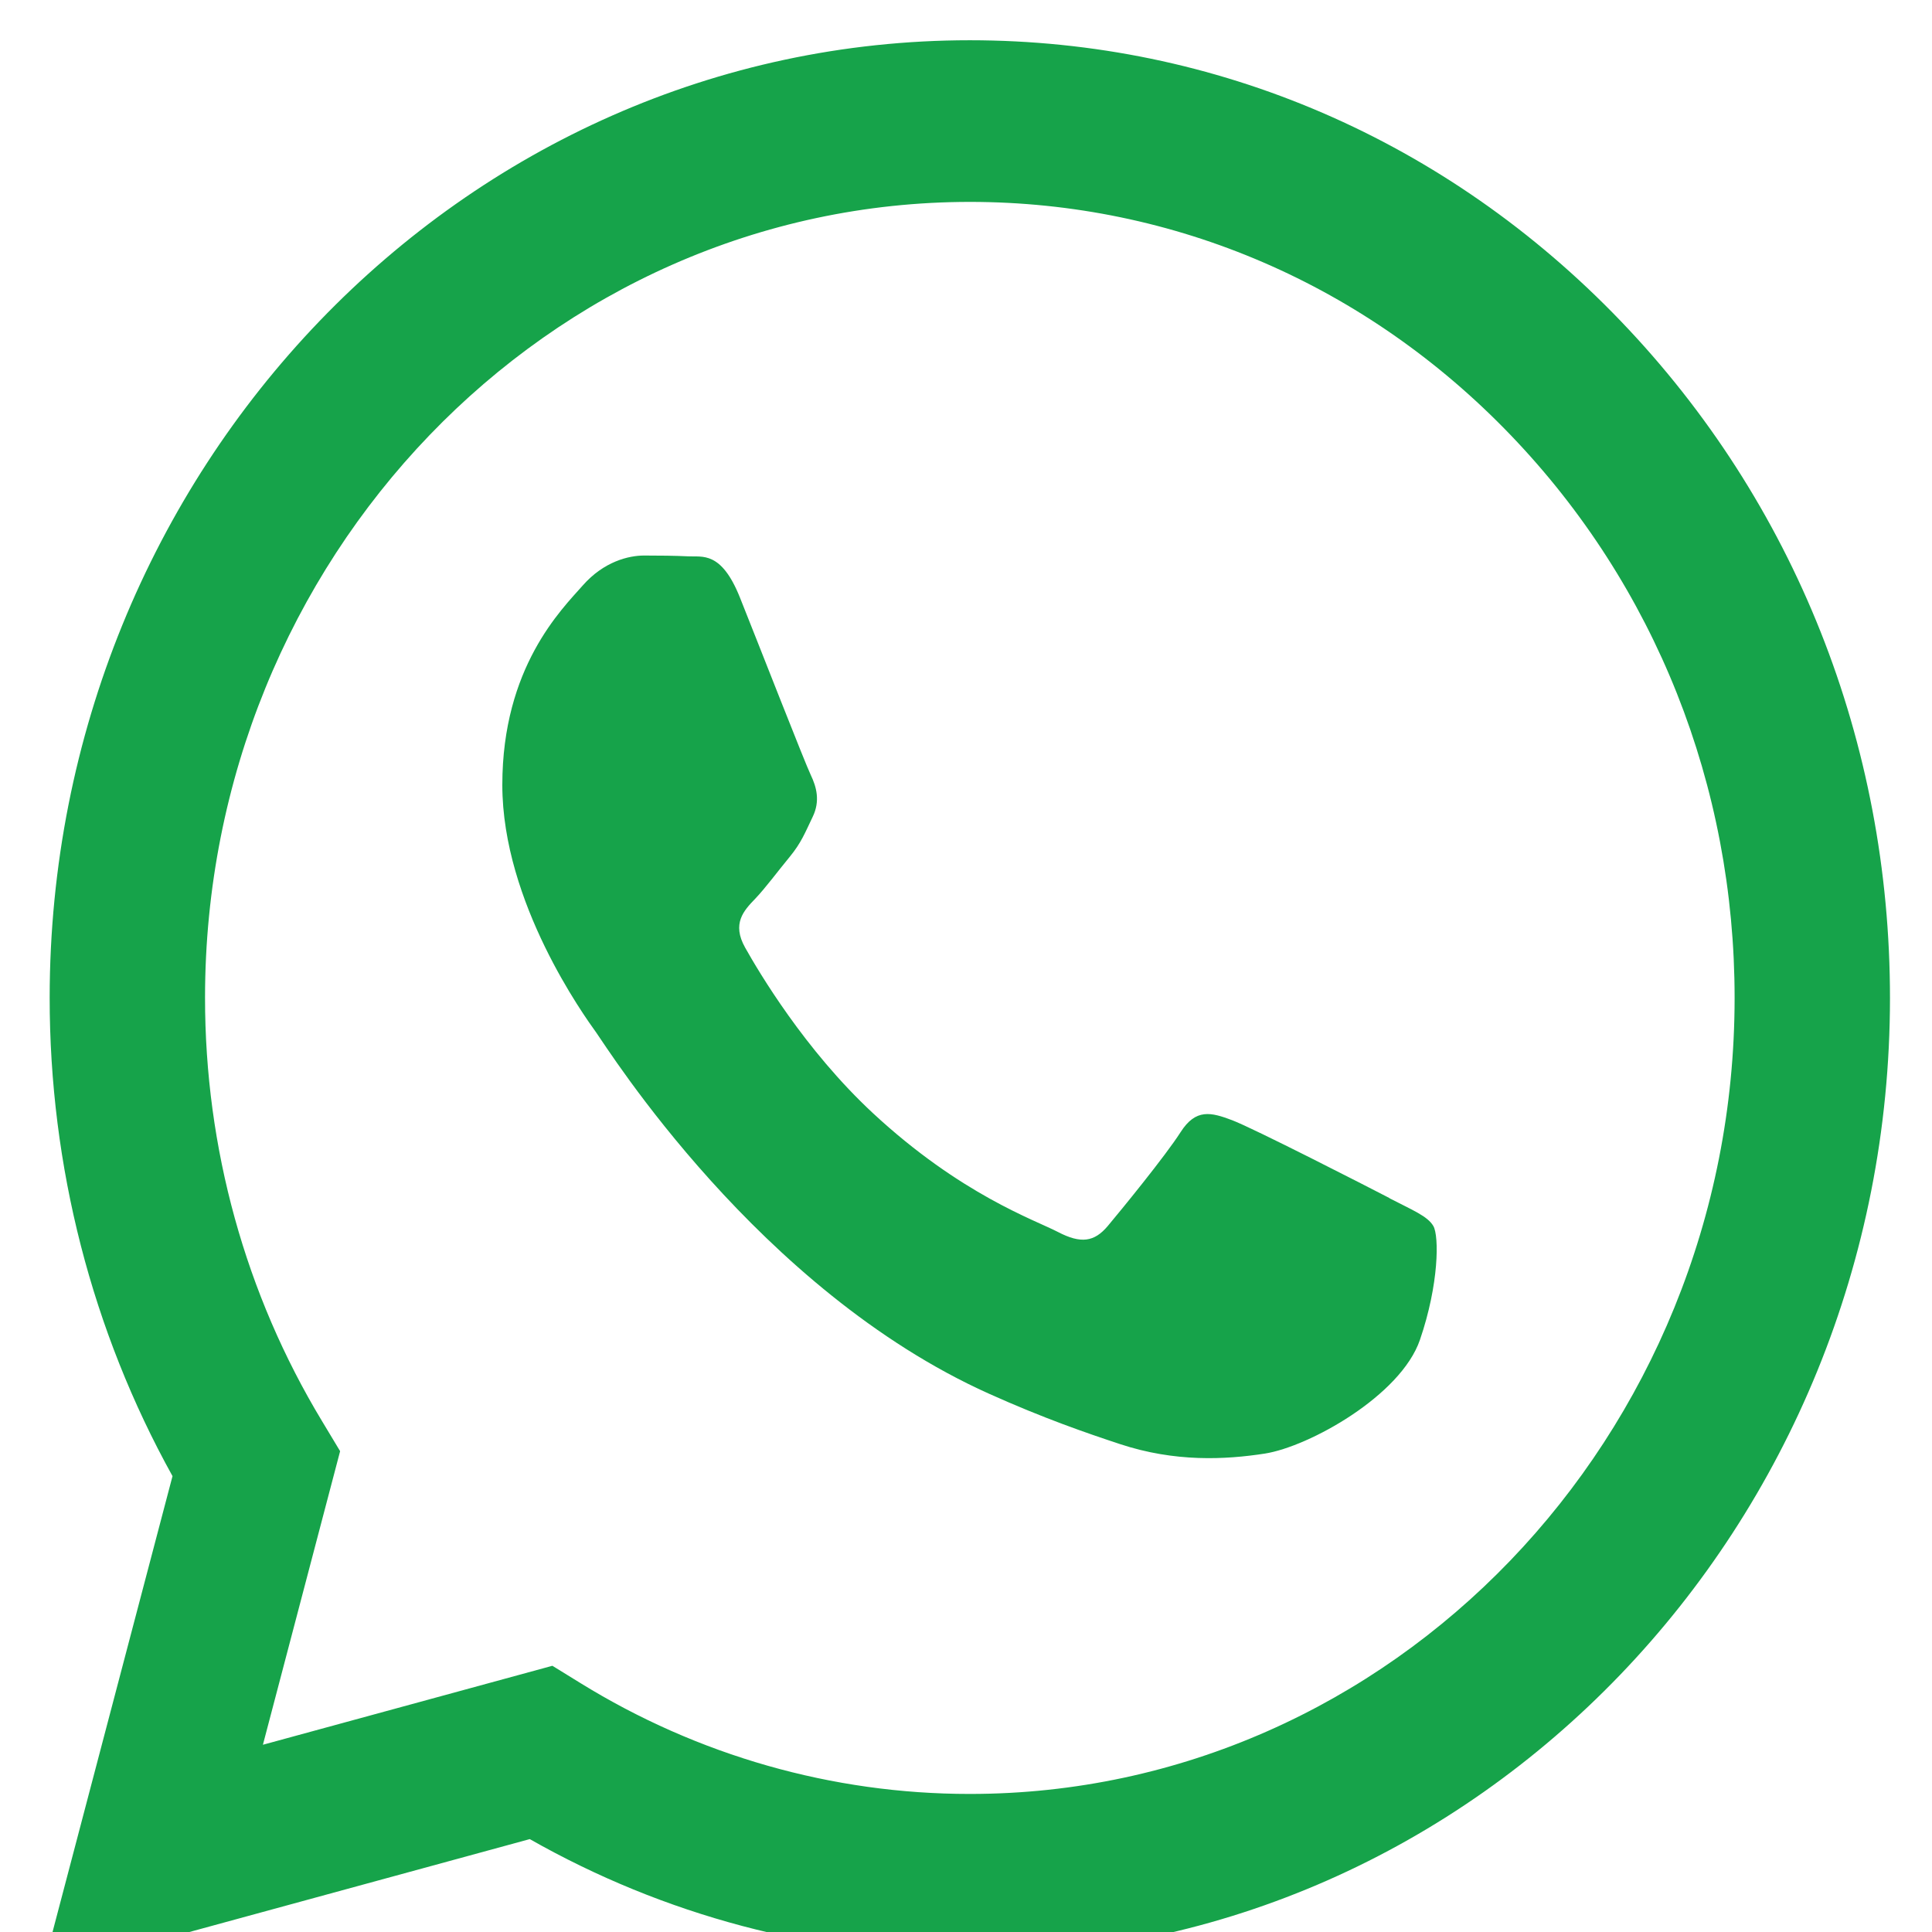 <svg width="24" height="24" viewBox="0 0 24 24" fill="none" xmlns="http://www.w3.org/2000/svg">
<g clip-path="url(#clip0_15938_11161)">
<g clip-path="url(#clip1_15938_11161)">
<path fill-rule="evenodd" clip-rule="evenodd" d="M20.133 3.988C17.975 1.74 15.106 0.501 12.048 0.5C5.747 0.5 0.62 5.835 0.617 12.392C0.616 14.488 1.143 16.534 2.143 18.337L0.521 24.5L6.581 22.846C8.25 23.794 10.13 24.293 12.043 24.294H12.048C18.348 24.294 23.476 18.959 23.478 12.401C23.479 9.223 22.291 6.236 20.133 3.988V3.988ZM12.048 22.285H12.044C10.34 22.285 8.667 21.808 7.209 20.907L6.862 20.693L3.266 21.674L4.225 18.027L4 17.653C3.049 16.079 2.546 14.26 2.547 12.392C2.549 6.943 6.811 2.508 12.052 2.508C14.589 2.51 16.975 3.539 18.768 5.407C20.562 7.276 21.549 9.759 21.548 12.4C21.546 17.851 17.284 22.285 12.048 22.285V22.285ZM17.259 14.882C16.974 14.734 15.569 14.015 15.307 13.916C15.045 13.817 14.855 13.767 14.665 14.065C14.475 14.362 13.927 15.032 13.761 15.23C13.594 15.428 13.428 15.453 13.142 15.304C12.856 15.155 11.936 14.841 10.845 13.829C9.996 13.041 9.423 12.068 9.256 11.771C9.089 11.473 9.239 11.312 9.381 11.165C9.509 11.031 9.667 10.817 9.81 10.644C9.953 10.47 10 10.346 10.095 10.148C10.191 9.95 10.143 9.777 10.072 9.628C10 9.479 9.429 8.016 9.191 7.421C8.959 6.842 8.723 6.921 8.549 6.911C8.382 6.903 8.192 6.901 8.001 6.901C7.81 6.901 7.501 6.975 7.239 7.273C6.977 7.57 6.24 8.289 6.24 9.751C6.24 11.213 7.263 12.627 7.406 12.826C7.549 13.024 9.42 16.025 12.285 17.313C12.966 17.619 13.498 17.802 13.913 17.939C14.597 18.165 15.22 18.133 15.712 18.057C16.261 17.971 17.401 17.338 17.639 16.644C17.877 15.95 17.877 15.355 17.806 15.231C17.735 15.107 17.544 15.032 17.259 14.884L17.259 14.882Z" fill="#16A34A"/>
</g>
</g>
<defs>
<clipPath id="clip0_15938_11161">
<rect width="24" height="24" fill="white"/>
</clipPath>
<clipPath id="clip1_15938_11161">
<rect width="24" height="24" fill="white"/>
</clipPath>
</defs>
</svg>
